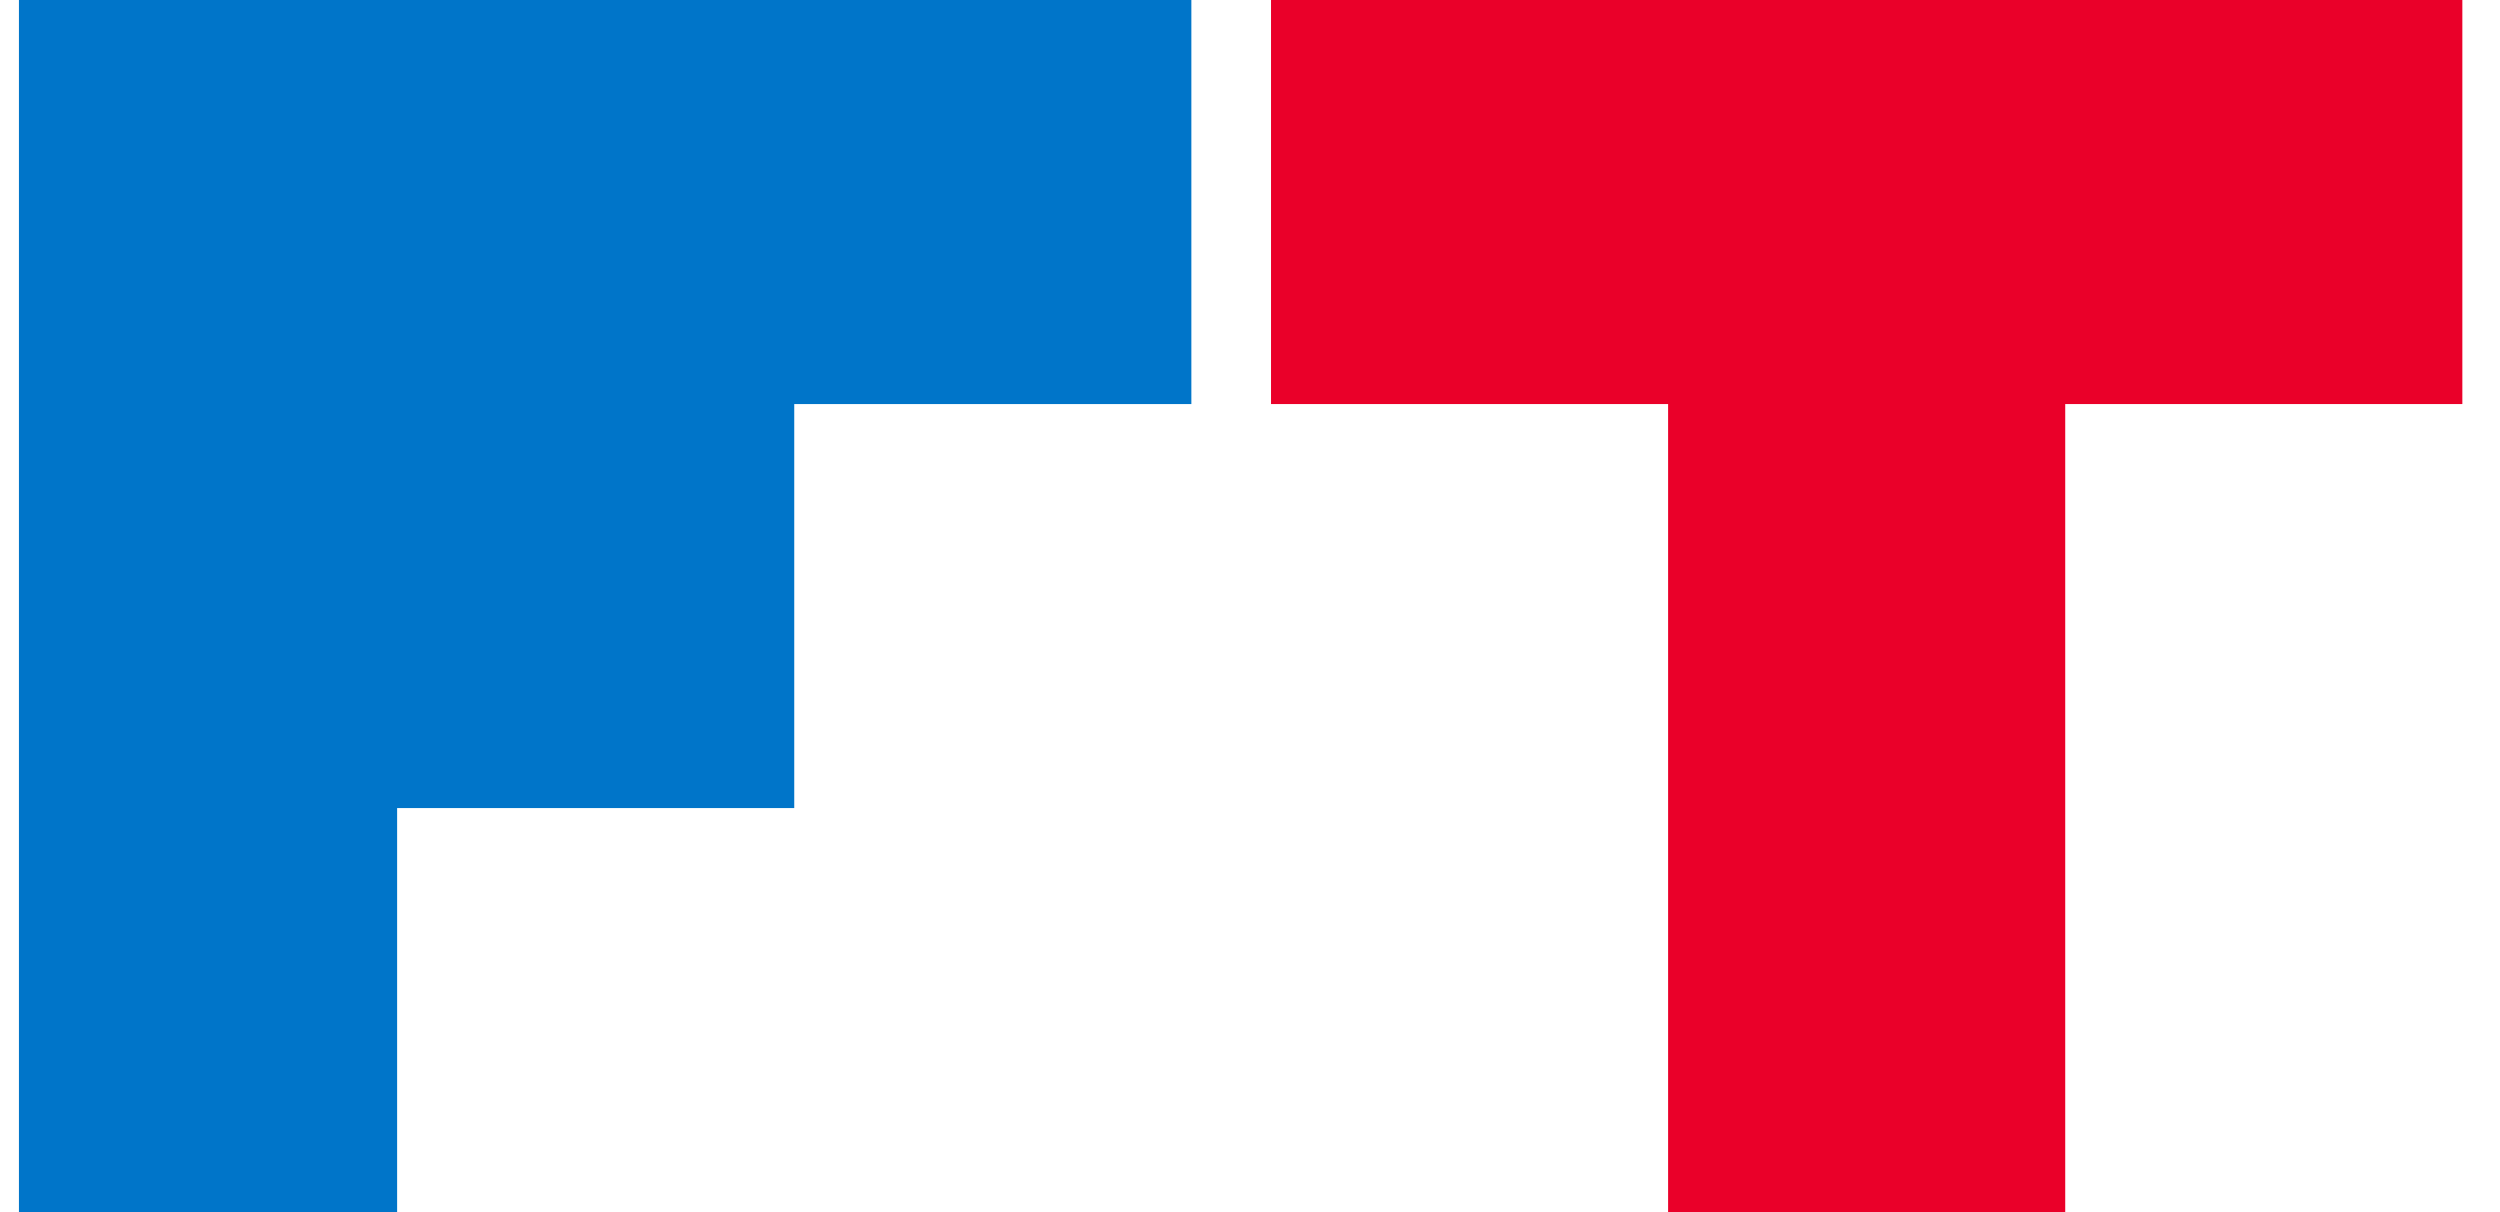 <svg xmlns="http://www.w3.org/2000/svg" fill="none" viewBox="0 0 66 32"><g clip-path="url(#a)"><path fill="#EA0029" d="M54.522 0H33.555v10.667h10.483V32h10.484V10.667h10.484V0H54.522Z"/><path fill="#0075C9" d="M31.452 0H0v32h10.484V21.333h10.484V10.667h10.484V0Z"/></g><defs><clipPath id="a"><path fill="#fff" d="M.5 0h65v32H.5z"/></clipPath></defs></svg>